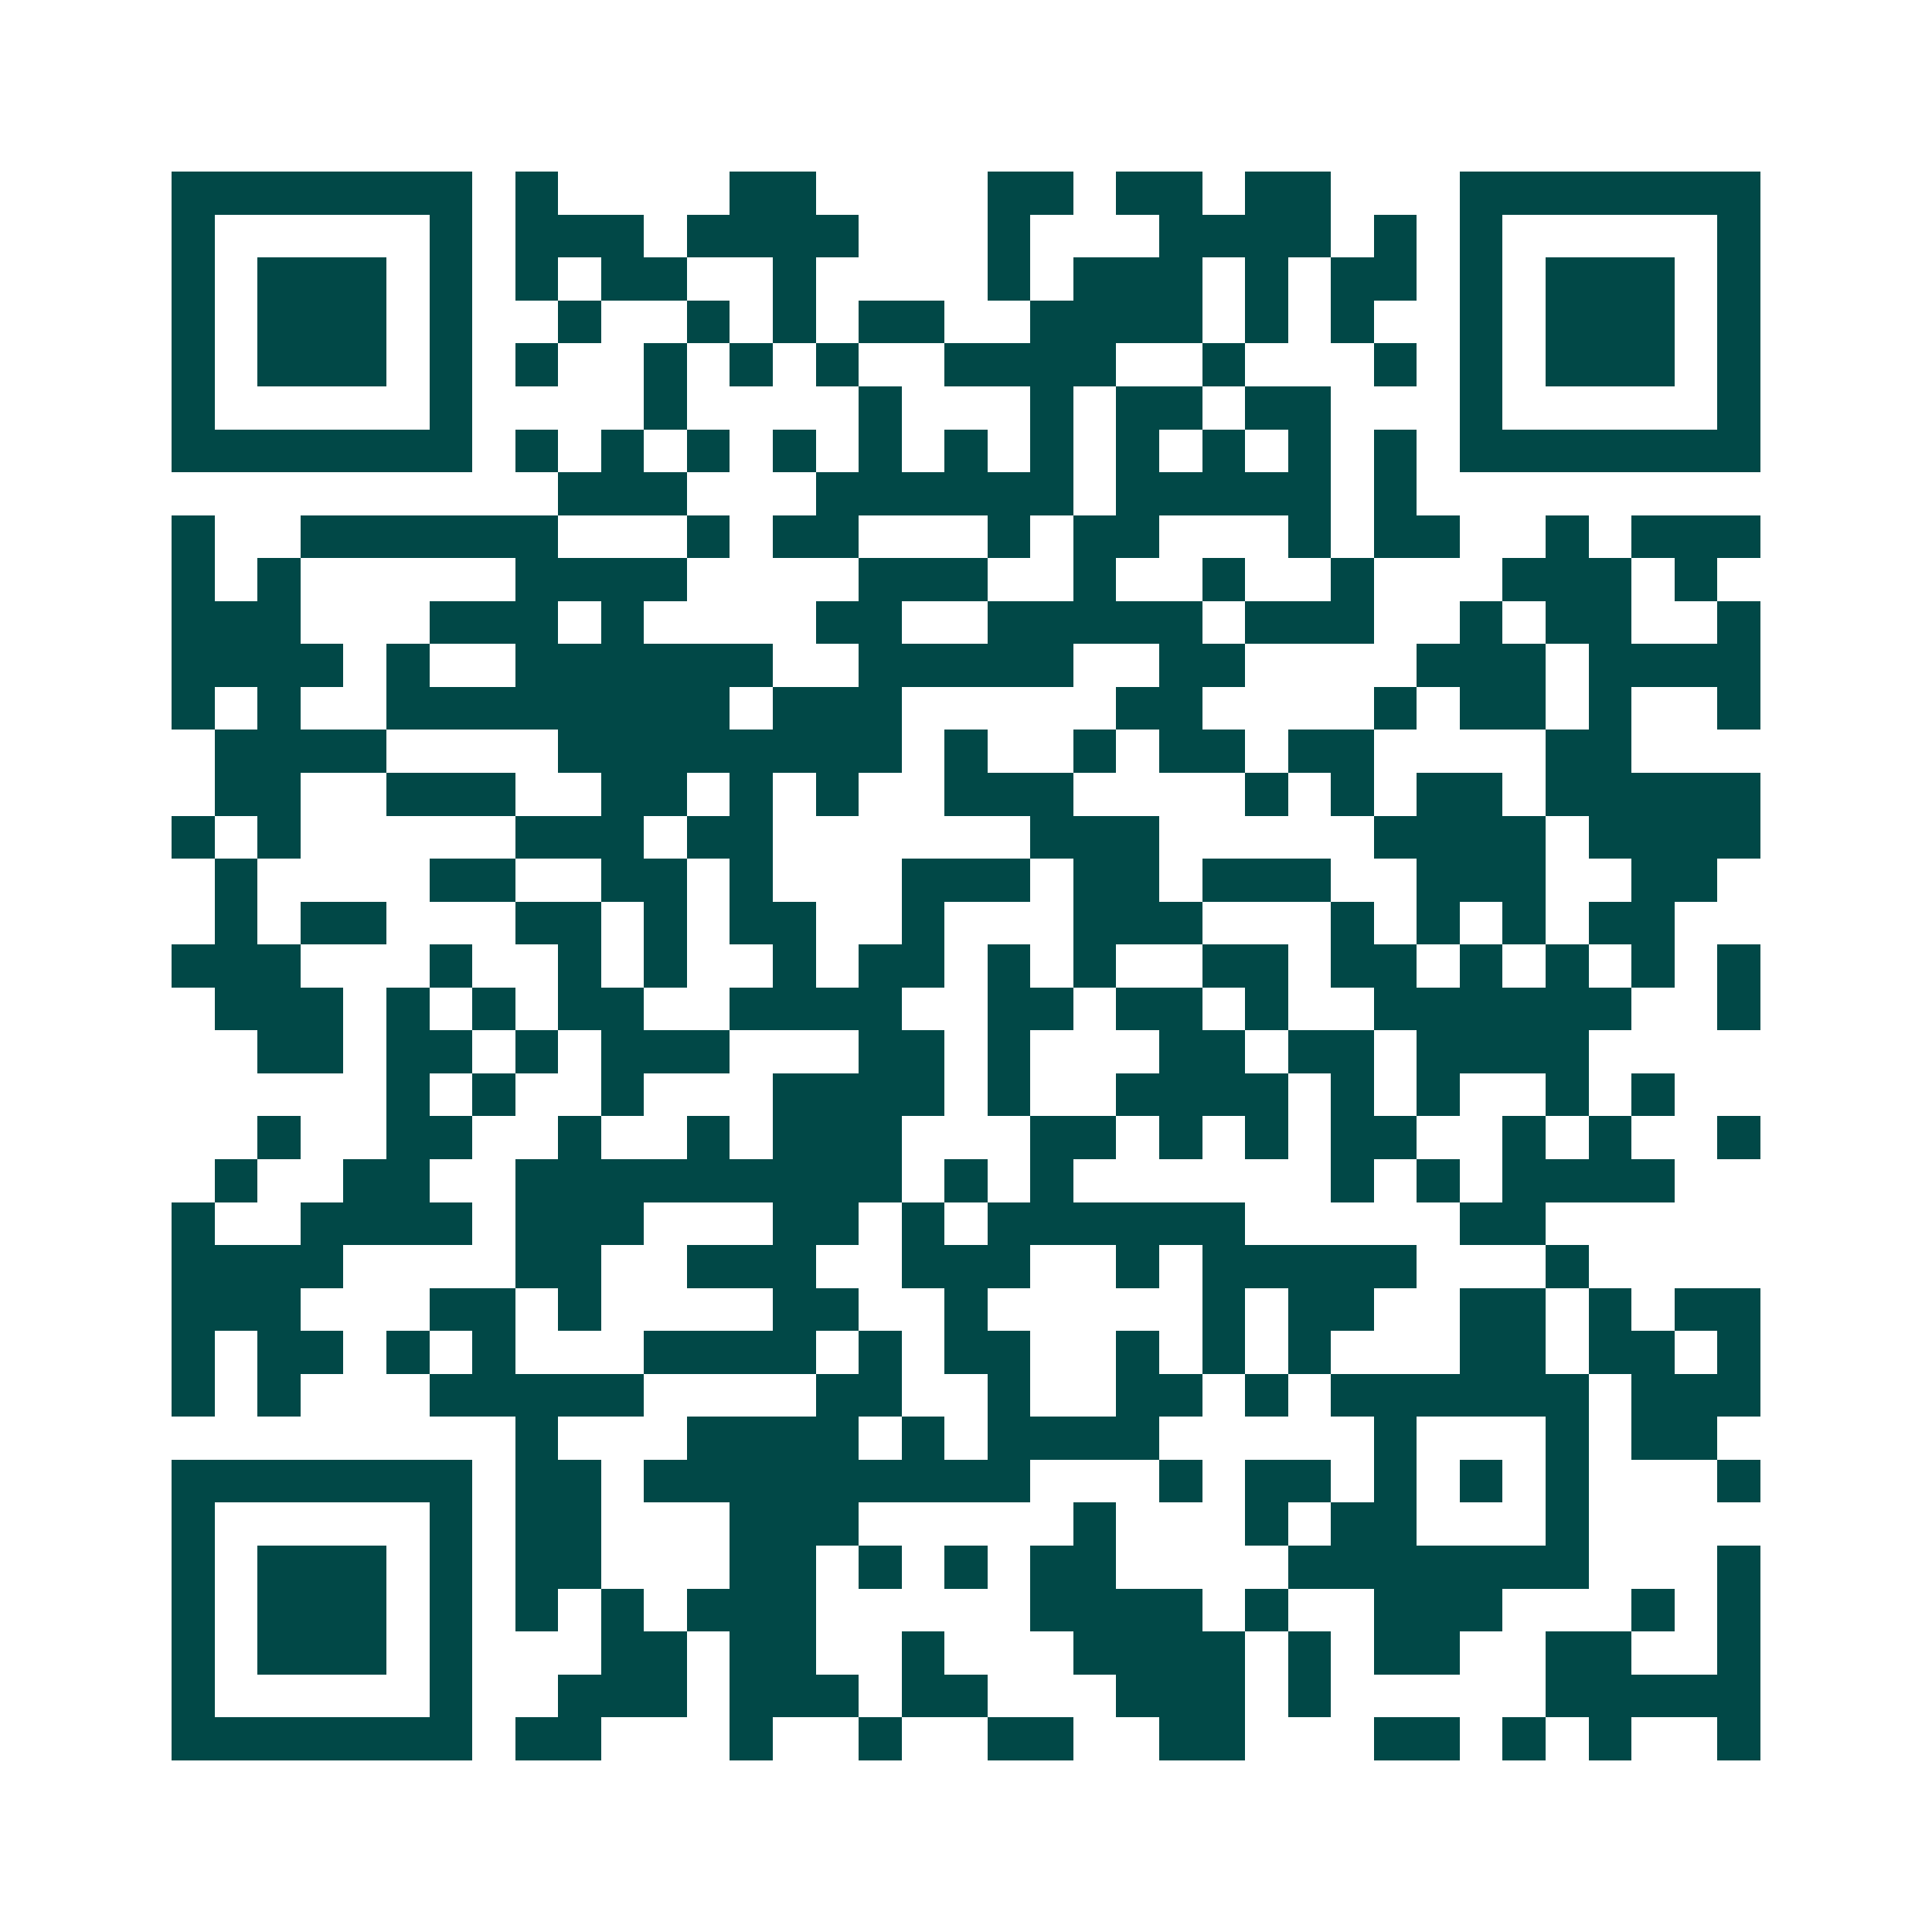 <svg xmlns="http://www.w3.org/2000/svg" width="200" height="200" viewBox="0 0 45 45" shape-rendering="crispEdges"><path fill="#ffffff" d="M0 0h45v45H0z"/><path stroke="#014847" d="M4 4.5h7m1 0h1m4 0h2m4 0h2m1 0h2m1 0h2m3 0h7M4 5.5h1m5 0h1m1 0h3m1 0h4m3 0h1m3 0h4m1 0h1m1 0h1m5 0h1M4 6.5h1m1 0h3m1 0h1m1 0h1m1 0h2m2 0h1m4 0h1m1 0h3m1 0h1m1 0h2m1 0h1m1 0h3m1 0h1M4 7.5h1m1 0h3m1 0h1m2 0h1m2 0h1m1 0h1m1 0h2m2 0h4m1 0h1m1 0h1m2 0h1m1 0h3m1 0h1M4 8.5h1m1 0h3m1 0h1m1 0h1m2 0h1m1 0h1m1 0h1m2 0h4m2 0h1m3 0h1m1 0h1m1 0h3m1 0h1M4 9.5h1m5 0h1m4 0h1m4 0h1m3 0h1m1 0h2m1 0h2m3 0h1m5 0h1M4 10.5h7m1 0h1m1 0h1m1 0h1m1 0h1m1 0h1m1 0h1m1 0h1m1 0h1m1 0h1m1 0h1m1 0h1m1 0h7M13 11.5h3m3 0h6m1 0h5m1 0h1M4 12.5h1m2 0h6m3 0h1m1 0h2m3 0h1m1 0h2m3 0h1m1 0h2m2 0h1m1 0h3M4 13.5h1m1 0h1m5 0h4m4 0h3m2 0h1m2 0h1m2 0h1m3 0h3m1 0h1M4 14.5h3m3 0h3m1 0h1m4 0h2m2 0h5m1 0h3m2 0h1m1 0h2m2 0h1M4 15.5h4m1 0h1m2 0h6m2 0h5m2 0h2m4 0h3m1 0h4M4 16.5h1m1 0h1m2 0h8m1 0h3m5 0h2m4 0h1m1 0h2m1 0h1m2 0h1M5 17.5h4m4 0h8m1 0h1m2 0h1m1 0h2m1 0h2m4 0h2M5 18.5h2m2 0h3m2 0h2m1 0h1m1 0h1m2 0h3m4 0h1m1 0h1m1 0h2m1 0h5M4 19.5h1m1 0h1m5 0h3m1 0h2m6 0h3m5 0h4m1 0h4M5 20.5h1m4 0h2m2 0h2m1 0h1m3 0h3m1 0h2m1 0h3m2 0h3m2 0h2M5 21.5h1m1 0h2m3 0h2m1 0h1m1 0h2m2 0h1m3 0h3m3 0h1m1 0h1m1 0h1m1 0h2M4 22.5h3m3 0h1m2 0h1m1 0h1m2 0h1m1 0h2m1 0h1m1 0h1m2 0h2m1 0h2m1 0h1m1 0h1m1 0h1m1 0h1M5 23.5h3m1 0h1m1 0h1m1 0h2m2 0h4m2 0h2m1 0h2m1 0h1m2 0h6m2 0h1M6 24.5h2m1 0h2m1 0h1m1 0h3m3 0h2m1 0h1m3 0h2m1 0h2m1 0h4M9 25.5h1m1 0h1m2 0h1m3 0h4m1 0h1m2 0h4m1 0h1m1 0h1m2 0h1m1 0h1M6 26.5h1m2 0h2m2 0h1m2 0h1m1 0h3m3 0h2m1 0h1m1 0h1m1 0h2m2 0h1m1 0h1m2 0h1M5 27.5h1m2 0h2m2 0h9m1 0h1m1 0h1m6 0h1m1 0h1m1 0h4M4 28.5h1m2 0h4m1 0h3m3 0h2m1 0h1m1 0h6m5 0h2M4 29.5h4m4 0h2m2 0h3m2 0h3m2 0h1m1 0h5m3 0h1M4 30.5h3m3 0h2m1 0h1m4 0h2m2 0h1m5 0h1m1 0h2m2 0h2m1 0h1m1 0h2M4 31.5h1m1 0h2m1 0h1m1 0h1m3 0h4m1 0h1m1 0h2m2 0h1m1 0h1m1 0h1m3 0h2m1 0h2m1 0h1M4 32.5h1m1 0h1m3 0h5m4 0h2m2 0h1m2 0h2m1 0h1m1 0h6m1 0h3M12 33.5h1m3 0h4m1 0h1m1 0h4m5 0h1m3 0h1m1 0h2M4 34.5h7m1 0h2m1 0h9m3 0h1m1 0h2m1 0h1m1 0h1m1 0h1m3 0h1M4 35.5h1m5 0h1m1 0h2m3 0h3m5 0h1m3 0h1m1 0h2m3 0h1M4 36.5h1m1 0h3m1 0h1m1 0h2m3 0h2m1 0h1m1 0h1m1 0h2m4 0h7m3 0h1M4 37.5h1m1 0h3m1 0h1m1 0h1m1 0h1m1 0h3m5 0h4m1 0h1m2 0h3m3 0h1m1 0h1M4 38.5h1m1 0h3m1 0h1m3 0h2m1 0h2m2 0h1m3 0h4m1 0h1m1 0h2m2 0h2m2 0h1M4 39.5h1m5 0h1m2 0h3m1 0h3m1 0h2m3 0h3m1 0h1m5 0h5M4 40.5h7m1 0h2m3 0h1m2 0h1m2 0h2m2 0h2m3 0h2m1 0h1m1 0h1m2 0h1"/></svg>
